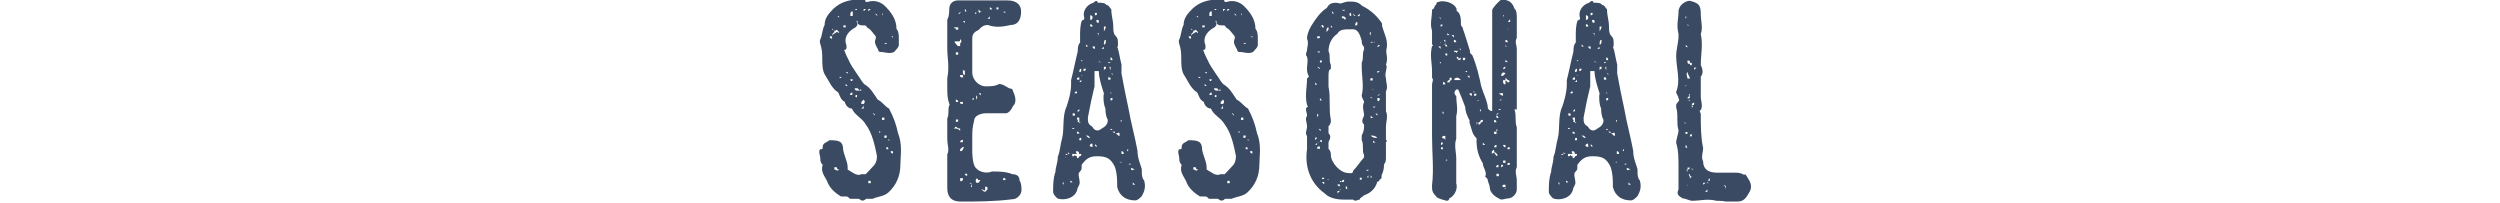 <svg enable-background="new 0 0 640 52" viewBox="0 0 640 52" xmlns="http://www.w3.org/2000/svg"><g enable-background="new" fill="#3a4a62"><path d="m217.7 16.3c.6 1.1 1.2 1.8 1.8 2.8.5.6 1.1 1.8 1.7 2.4 1.8 1.1 2.3 2.3 3.5 4 1.2.6 1.8 1.7 2.9 2.3 1.2 2.3 1.8 4 2.3 6.3 1.2 3 .6 5.8.6 8.1 0 3-1.2 5.3-3 7-1.1 1.1-2.9 1.1-4.1 1.7-.5 0-1.1 0-1.7 0-.6.6-1.1.6-1.8 0 0 0-.5 0-1.1 0s-1.2 0-1.2 0c-.6-.6-.6-.6-1.2-.6s-.6 0-1.1 0c-1.8-1.1-3-2.3-3.6-4-.5-1.1-1.7-2.3-1.1-4.1-.6-.6-.6-1.1-.6-1.7s-.6-1.8 0-2.3c.6 0 .6 0 .6-.5 0-1.2 1.1-1.2 1.7-1.8 1.1 0 2.3 0 3 .6.5.6.5 1.2.5 1.2 0 1.7 1.2 3.5 1.2 5.1v.6c1.1.6 2.3 1.8 3.5 1.2h1.1c.6-.6 1.2-1.2 1.7-1.8.6-.6 1.2-1.2 1.2-2.9-.6-2.9-1.2-5.8-2.9-8.1-1.1-1.8-2.8-2.3-3.5-4-1.1 0-1.8-1.2-1.8-1.7-1.1-.6-1.1-1.2-1.7-2.4-1.8-1.2-2.3-2.9-3.5-4.7-.6-1.1-.6-2.8-.6-4 0-1.1 0-2.3-.6-4.1v-.6c.6-1.1.6-2.9 1.2-3.9 0-1.8 1.1-3 2.3-4.2 1.8-1.7 4.1-2.3 6.3-2.3h1.8c0 .6 0 .6.6.6 1.7-.6 3.5 0 4.6 1.2 1.7 1.7 2.8 3.5 2.8 5.7.6.6.6 1.8.6 2.4v1.7c0 .6-.6 1.1-1.2 1.8-1.2.6-2.3 0-3.5 0-.6 0-.6-.6-.6-.6-.6-1.1-1.1-1.8-.6-2.8 0 0 0 0 0-.6-.6-.6-1.2-1.8-2.3-2.3 0-.5-.6-.5-.6-.5-1.1 0-1.8 0-1.8-1.2 0 0-.5 0 0 .6 0 .6 0 .6-.5 1.1-2.3 1.2-3 3-2.3 4.6v.6c0 .6-.6.6-.6.6.4 1.1 1 2.3 1.6 3.5zm-4.7-7c0-.6.6-.6 1.2-1.1.6 0 .6.6.6 0l-.6-.6c-.6.6-.6 0-.6 0-.6 0-.6-.6-.6 0h.6v.6c-.6.5-.6.5-.6 1.1-.6 0-.6 0-.6 0 0 .6.6.6.6.6 0-.6 0-.6 0-.6zm-.6 2.3h.6zm.6 31.8c-.6 0-.6 0-.6 0zm0-32.4c0-.6 0-.6 0-.6s0 0 0 .6zm0 27.2v.6zm.6-19.1h.6c-.6 0-.6 0-.6 0zm0 23.7v.6c.6 0 .6.6 1.2 0 0-.6 0 0 0 0-.6 0-.6-.6-.6-.6-.6 0-.6 0-.6 0zm1.2-38.1v-.6s0 0-.6 0c.6 0 .6.6.6.6zm-.6 5.7v.6c0-.6 0-.6 0-.6zm0 3.5v-.6zm0 27.2c0-.6 0-.6 0-.6s0 0 0 .6zm1.2-23.7s0 0-.6 0zm-.6 2.3c.6.6.6 0 .6 0s0 0-.6 0zm0 27.1h.6zm.6-42.7h.5c-.5 0-.5 0-.5 0v.6zm.5 17.9s0 0 0-.5v.5c-.5 0-.5 0-.5 0s0 0 .5 0zm0-16.7v.6zm0 1.7h.6s0 0 0-.5c0 0 0 0-.6 0zm0 10.4s0 0 0-.6zm0 2.9v-.6zm0 25.4c0-.5 0-.5 0-.5zm1.2-27.2h-.6s.6.6.6 0zm-.6 3s0 0 0-.6v.6.5c.6 0 .6 0 0-.5zm.6 26.5v.6zm.6-43.9h.6s0 .6 0 0c0 0 0 0 0-.6v-.6c-.6 0-.6.6-.6.6v.6.6zm0 16.2c0 .6.6.6.6 0zm.5 3.4c-.6 0-.6.6-.6.6s0 0 .6 0zm1.7-21.9h-.5.5s0 0 0 .5c-.5 0-.5 0-.5 0s0 0-.6 0c.6.6.6 0 .6 0s0 0 .5 0c0-.5 0-.5 0-.5zm-1 1.7h.6zm1 19.7c0-.6-.5-.6-.5-.6h-.6c0 .6.6.6.6.6h.5.6c0-.7-.6 0-.6 0zm-.5 1.1c-.6 0-.6.6 0 .6 0-.6 0-.6 0-.6zm1.7 3.5c0-.6 0-.6 0-.6h.6s0 0-.6 0v-.6s.6-.5 0-1.1c0 0 0 0 0-.6h.6c-.6 0-.6 0-.6 0v.6l-.6.6s0 0 0-.6v.6.5h.6c0 .6 0 .6-.6 1.2h.6s0 0 .6 0c-.6 0-.6 0-.6 0zm-.6 19.7s.6 0 0 0h.6zm.6-45.2v.6l.6-.6zm.6 1.8c-.6-.6-.6-.6-.6-.6s0 0 .6.6zm.6-1.2s0 0 .6-.6c0 0 0 0-.6 0v.6s0 0-.6 0c0 0 .6.6 0 .6h.6-.6v-.6zm0 22.6h-.6zm-.6 23.1h.6c.6-.6 0 0 0 0zm1.2-2.3s0 0-.6 0v.6h.6zm0-19.7v.6c0-.6 0-.6 0-.6zm.5 2.4s0 0 .6.6c0-.6-.6-.6-.6-.6l.6-.6c0 .6-.6.6-.6.6zm.6-23.7v.6s0-.1 0-.6zm0-1.8v.6s0 0 0-.6l.6.6c0-.6-.6-.6-.6-.6zm0 28.3v.6zm.6-2.8h.6zm.5 2.3h-.6zm0 2.8c.6-.5 0-.5 0-.5zm.7-4v.6c-.6 0 0 0 0 0h.6v-.6c-.1 0-.1 0-.6 0zm0-26c0-.6.6-.6 0-.6zm0 4.1v-.7zm.5-4.1v.6s0 0 0-.6zm0 3.4v.6s0 .1 0-.6zm.7 3.5h-.6c-.1 0 .6.6.6 0zm0 23.7h-.6v.6c.6 0 .6 0 .6-.6zm0-25.4v.6c0-.6 0-.6 0-.6zm.4 28.9c0-.5 0-.5-.5-.5v.5zm0-29.5s0 0 0-.6zm0 27.2h.6c-.6 0-.6-.6-.6 0zm0 8.7s0 0 0-.6zm.6-35.3s.6 0 .6.6v-.6zm0 29.4s0 .6.6.6v-.6s0 0-.6 0z"/><path d="m257.9.1c2.4 0 3.5 1.2 3.5 2.8 0 2.5-1.1 3.5-2.7 3.5-2.5.6-4.1.6-5.8 0-1.2 0-1.8.6-2.3 1.2-1.2.6-1.7 1.1-1.7 2.3v8.7c0 1.8 1.7 3.5 3.4 3.5 1.2 0 2.4 0 3.5-.6 1.2 0 2.3 1.2 3 1.2.5 0 .5.6.5.6.6 1.2 1.1 2.9 0 3.9-.5 1.2-1.3 1.8-1.8 1.8-1.8 0-3.5 0-5.2 0-1.1 0-2.9.6-2.9 1.8-.5 1.8-.5 2.8-.5 4.5v3.5s0 2.3.5 3.5c.6 1.6 2.9 2.3 4.6 1.6 1.7 0 3.5 0 5.2.7 1.1 0 1.8.5 1.8 1.6.5.7.5 1.8.5 2.5 0 1.1-1.1 2.3-2.3 2.3-4.6.6-9.3.6-13.3.6-2.3 0-3.4-1.2-3.4-3.5s0-4.5 0-6.8c0-.6 0-1.2 0-1.8.6-1.1 0-2.3 0-4.1 0-1.7 0-3.5 0-5.1.6-1.2 0-2.4.6-3.5-.6-1.6-.6-2.7-.6-4.5 0-.6 0-1.2 0-1.7v-.6c.6-2.9 0-5.3 0-7.5 0-2.3 0-4.6 0-7.5.5-.8.5-2 .5-2.6 0-1.7 1.2-2.3 2.3-2.3h6.3c2.3 0 4.6 0 6.3 0zm-12.6 6.9s-.6 0-.6.6h.6c0 .1 0 .1 0-.6-.6 0-.6 0-1.1 0 .5.7.5 0 1.1 0zm-1.1 3.6c0-.6 0-.6 0-.6s0-.1 0 .6zm.5 12c-.5 0 0 0 0 0-.5.6-.5.6-.5.6s0 0 .5-.6zm0 9.8s0 0-.5.5h.5s.6 0 1.1.6v-.6c-.5 0-.5 0-1.1-.5zm1.1-21.3s.7-.5 0-1.1c0 .6 0 .6-.6.6 0 0 0 0-.6 0-.5 0 0 .5 0 .5s0 0 0 .7v-.7c.6.7.6.7.6.7h.6zm-.5-6.3c-.6 0-.6 0-.6.6 0-.6 0-.6 0-.6zm0 8.6c-.6 0-.6 0-.6 0s0 0 0 .6h.6c0-.6 0-.6 0-.6s0 0-.6 0c0-.6 0-.6 0-.6s0 0 0 .6zm0 2.3h.6s0-.6-.6-.6c0 0 0 0 0-.6v.6c.6 0 .6.6.6.6-.6 0-.6 0-.6 0s0 0-.6 0zm-.6 1.7h.6s0 0-.6 0zm.6 3.5h-.6zm-.6 5.2h.6s0-.6-.6-.6zm0 1h.6zm0 1.2h.6c-.6 0-.6 0-.6 0zm0 2.3v.6c.6 0 .6 0 .6-.6-.6 0-.6 0-.6 0zm0 8.1v.6s0 0 0 .6c0-.6 0-.6 0-.6s0-.1 0-.6zm.6-35.1c.6 0 .6-.6.6-.6s-.1 0-.6.6zm0 20.8v.6zm0 13.1v.6zm.5-33.3v.6c0-.6 0-.6 0-.6zm0 2.3v.5s0 0 0-.5zm.7 13.9c0-.6.5-.6.5-.6-.5 0-.5 0-.5-.6 0 0 0 0-.7 0 0 .6 0 .6.7.6h.5s-.5 0-.5.6zm-.7 1.7v-.6zm0 4c0 .5 0 .5.7.5v-.5zm0 1s0 .6 0 0v.6zm.7 9.3v-.6c-.7 0-.7.6-.7.6zm0 1.8s.5-.6 0-.6c-.7.6-.7.6-.7.6v.5c.7 0 .7-.5.7-.5zm0 7.9h-.7.7c0-.5 0-.5 0-.5h-.7v.5s0 .7.7 0zm0-40.7s0 0 .5.5v-.5zm.5 1.1c-.5 0-.5 0-.5 0zm-.5.5v.6s0 .1 0-.6zm0 11.6s0 .6.5.6v-.6c0-.6 0-.6-.5-.6zm0 13.1v-.5zm.5-29.8v.5c0 .6 0 .6.6.6-.6 0 0-.6-.6-.6zm0 19v.6zm.6 23.6h-.6c0 .5.6.5.6.5 0-.5 0-.5 0-.5zm0-16.2h.6c0-.6 0 0 0 0-.6 0-.6 0-.6 0 0-.6 0-.6 0-.6s0 0 0 .6zm.6.6h-.6zm0-3.4v.6zm0 1.1v.6c0-.6 0-.6 0-.6zm0 20.2.6.5s-.6.6 0 .6c0 0 0 0 0-.6 0 0 0-.5-.6-.5zm1.7-22.4v1.1c-.6 0-.6 0-.6 0 0-.6 0-.6-.5 0h.5.6s.6-.6 0-1.1c-.6 0-.6 0-.6-.5 0 .5 0 .5.6.5zm-1.1 2.2h.5zm0 19c0-.6 0-.6 0-.6s0 0 0-.5v.5.6.5zm1.1-42v.6c0-.6 0-.6 0-.6s0 0 0-.6c-.6.6 0 .6 0 .6zm0 2.3h.6c-.6 0-.6 0-.6 0zm1.1 40.2h-.6c0-.5-.6-.5-.6 0 0 .7 0 .7.6.7.1 0 .1 0 .6-.7zm.6-43.1c-.6 0-.6 0-1.1-.6 0 .6 0 1.2.6.6zm-1.1 20.9.6.5v-.5zm1.7 25.2s0 0 .6-.6v.6s0 0 0-.6c0-.7 0-.7-.6-.7v.7s0 .6-.6 0h-.6v-.7.7c.6 0 .6.6 1.2.6-.6.5-.6.5-.6.5s0 0 .6-.5zm0-1.8h.6zm.6-43.7v.6zm0-1.2s0 0 0-.5zm.6 1.8-.6.6h.6zm-.6 21.9v.5zm.6-24.2v.5h.6c-.1 0-.1-.5-.6-.5zm1.7.5h.5s0 0 0-.5c0 0 0 0-.5 0zm0 22.5v.6c0-.6 0-.6 0-.6zm0 21.2s0 0 0-.5zm0 .7h.5s0 0-.5 0zm2.3-.7c0-.5 0-.5-.6-.5v.5h-.6.6zm-.6-43.1s.6.6.6 0c0 0 0 0-.6 0zm.6 44.8h.5-.5s0 0 0-.6z"/><path d="m286 11.9c.6 1.7.6 2.8 1.1 4.6v2.3c.6 3.3 1.2 6.3 1.8 9 .6 3.5 1.7 7.5 2.3 10.8 0 1.8.6 3 1.1 4.7v.6c0 .5 0 1.7.6 2.3.5 1.8 0 2.9-.6 4-.6.6-1.1 1.1-1.7 1.1-2.3 0-4-1.1-4.6-3.4 0-1.8 0-3.5-.6-5.2-1.1-2.3-2.3-2.7-4.6-2.7-1.7 0-2.7.5-3.9 2.2v.6c0 .6 0 .6-.5 1.2-.6.5 0 1.7 0 2.8 0 .6-.6 1.2-.6 1.7-.6 2.3-3.4 2.9-5.1 2.3-.6-.6-1.1-1.1-1.1-1.7 0-1.7 0-3.5.6-5.1 0-1.2.6-2.3.6-3.9.6-1.3.6-3 1.1-4.7.6-2.3 0-5.7 1.1-8 .6-1.7 1.2-3.9 1.2-5.7 0-.6 0-.6 0-1.2.6-2.3 1.1-5 1.7-7.3 0-.6 0-1.7.6-2.3 0-.6 0-1.1 0-1.7 0-1.1 0-2.9.5-4 .6 0 .6-.6.6-.6-.6-1.7.6-3.4 2.3-3.9.6-.6 1.1-.6 1.1 0 1.3 0 1.8 0 2.3.6.6 0 .6.5 1.2 1.1 0 1.7.5 2.8.5 4.5 0 .5 0 1.8.6 2.3.6.6.6 1.1.6 2.3v.4zm-14.3 36v.5s0 0 0-.5zm.6-.6v-.6s-.6 0 0 .6zm.5-7.4c0 .5 0 .5-.5.5h.5zm.6-1.2v.7c-.6 0-.6 0-.6 0 0 .6.6 0 .6 0h.6s-.6 0-.6-.7zm0 2.9s0 0-.6 0zm-.6 6.3h.6zm.6-13.2v.6c0-.6 0-.6 0-.6zm0 10.3h.6zm.6-11.3v.5c-.6 0 0 0 0 0s0 0 0-.5zm0-2.4v-.6zm0 15.4h.6c-.6-.6-.6-.6-.6 0zm.6-17.1h.6c0-.6 0-.6-.6-.6zm.5 3.4c-.6-.6-.6 0-.6 0s.1 0 .6 0zm-.5 1.2h.6zm2.2 5.2h-.5v.6c0-.6 0-1.3-.6-1.3s0 .7 0 .7h-.6s0 0-.6 0v.6c.6 0 .6 0 .6-.6 0 .6.6.6.6.6v.5c.6 0 .6-.5.6-.5.5-.1.5-.1.5-.6zm-1.7-15.5h.6c0-.5 0-.5 0-.5-.6 0-.6.5-.6.5zm.6-3.5h.6c0-.6 0-.6 0-.6-.6.1-.6.1-.6.6zm.6 8.1s0 0 0-.6l-.6.6zm0 2.2v-.6h-.6c0 .6 0 .6.6.6-.6 0-.6.6 0 .6 0 .6 0 0 .5 0-.5 0-.5 0-.5 0zm-.6 3v.5h.6c0-.5-.6-.5-.6-.5zm.6-15.5s0 .6.5 0c0 0 0 0 0-.6-.5 0-.5.6-.5.6zm.5 2.2s0 0-.5.6h.5zm0 14.9c-.5 0-.5 0-.5.6h.5c0-.6 0-.6 0-.6zm0-19.9v.5s0-.5.6-.5zm0 1.7v-.6zm0 1.7v.6h.6c-.6 0-.6 0-.6-.6zm0 4.6h.6zm0 3.9v.5zm0 9.7h.6c-.6 0-.6 0-.6 0zm.6-18.8c.6 0 .6-.6.6-.6s0 0-.6 0zm0 3.9h.6zm.6 12.6h-.6.6c.6.6.6.6 1.1.6-.5-.6-.5-.6-1.1-.6zm.6-22.8-.6-.5v.5zm4 12c-.6-1.8-1.3-4-1.3-5.7-.6 0-.6 0-.6 0h-.5v3.9c-.6 2.4-1.2 5.2-1.7 8 0 1.1 0 1.7 1.1 2.3.6 1.2 1.6 1.2 2.3.6 1.1-.6 1.7-1.2 1.7-2.3-.6-1.1-.6-2.3-.6-2.9-.5-1.1-.5-2.2-.5-3.3.1-.6.1-.6.1-.6zm-2.9 13.7c0-.6 0-1.2-.6-.6-.5.6.6.6.6.6zm-.6-32.5c.6 0 .6-.6.6-.6 0-.6-.6-.6-.6-.6zm0 1.1v.6h.6s0-.6-.6-.6zm0 1.1v-.5zm0 4.1c0-.6 0-.6 0-.6zm.6 2.2s0 0 0-.5v.5s0 0-.6 0zm.6-3.4c-.6 0-.6 0-.6 0s0 0 .6 0zm0 2.3v-.6c-.6 0-.6 0-.6 0s0 .6.6.6zm.5-9.2h-.5v.6c.5 0 .5 0 .5-.6zm-.5 33.7c0 .6.5.6.5.6v.5c0-.5 0-1.1-.5-1.1zm1-33.1v.6c-.6 0-.6 0-.6 0h.6c.7 0 .7 0 0 0 0-.6 0-.6 0-.6zm.7 1.7h-.7c0-.5 0-.5-.6-.5v.5c.6.6.6 0 .6 0s0 0 .7 0zm-.7 2.9h-.6c.6 0 .6.6.6 1.1 0-.5 0-1.1 0-1.1zm0 4h-.6zm0-1.1s0 0 0-.6zm0 2.2h.7s0 0-.7 0zm.7 2.3c-.7 0-.7-.5-.7 0h.7.6c-.6 0-.6 0-.6 0zm.6-3.4c0-.6 0-.6-.6 0h1.1s0 0-.5 0zm-.6 22.2h.6zm0 1.7s0 0 0-.5zm.6-28.4c.5-.7.5-1.2.5-1.2h-.5zm0 3.4c.5 0 .5-.6.5-1.2-.5 0-.5.6-.5 1.2zm0 3.3h.5zm0 2.4v1.1c0-.6.5-.6.5-.6s0 0 0-.5c-.5 0-.5 0-.5 0zm1.1 2.3h-.6zm.6-3.5c-.6 0-.6 0-.6 0s0 .6.6 0zm0 4.5c0-.6 0-.6-.6-.6v.6zm0 16v.6c-.6 0-.6 0-.6 0v.6-.6h.6zm0-19.3c-.6 0 0 .5 0 1.1v-.6-.5s0 0 0-.6zm0-2.4v-.6zm0 .7h.5s0-.7-.5-.7zm.5 4s0 0 0-.6h-.5c.5 0 .5.6.5.6zm-.5 2.7s0 0 0-.5zm0 1.3v.5h.5c-.5 0-.5-.5-.5-.5zm0 1.7v.6c.5 0 .5 0 .5-.6 0 0 0 0-.5 0 0 0 .5 0 0 0zm0 7.9v.6c0-.6 0 0 .5-.6zm0 4.6v-.6zm1.1-16.5c-.6 0-.6 0-.6 0h.6s0 .5 0 0zm0 6.7v.6-.6s0 0-.6 0zm-.6 5.9c.6.5.6.5.6 0-.6 0-.6 0-.6 0zm1.8.5c0-.5-.6 0-1.1 0v.6c-.6 0-.6 0 0 0v-.6c.6 0 .6.6 1.1.6v.6c0-.6 0-.6 0-.6 0-.6 0-.6 0-.6s.5 0 .5-.5c0 .5 0 .5-.5.5zm-1.2-6.9s0 0 0-.6zm0 2.3c0-.6 0-.6 0-.6s0 0 .6 0h-.6zm0 2.9v.5-.5.5zm.6-7.4c.6 0 .6 0 0 0 0-.6 0-.6 0-.6s0 0 0 .6 0 .6 0 .6 0-.1 0-.6zm.6 1.7s0-.6-.6-.6c.6-.1.6.6.6.6zm-.6 11.9s0 0 0-.6zm0 1.7h.6s0 0-.6 0zm.6-8.6h.5s0 0-.5 0zm.5 9.8c0-.6 0 0-.5 0zm0-10.9s-.5 0 0 .6c0-.6 0-.6 0-.6zm0 1.8v.5c0-.5 0-.5 0-.5zm0 6.9h.6s0-.7-.6-.7zm1.1 2.2h-.6zm0-7.4v.6c0-.6 0-.6 0-.6zm0 5.2v.6c0-.1 0-.1 0-.6zm1.2 0c-.6 0-.6 0-.6 0 0-.7 0-.7 0-.7v-.6c-.6.6 0 .6 0 .6s0 0 0 .7zm-.5 2.7h.6s-.1-.5-.6 0zm0 2.3h.6c-.1 0-.1 0-.6 0zm0 1.7c0-.6 0-.6 0-.6zm1.7-2.8c-.6 0-1.1-.6-1.1 0 .5.6.5 0 1.1 0v.6c0-.6 0-.6 0-.6zm-.6 4h.6l-.6-.6z"/><path d="m309.6 16.3c.6 1.1 1.2 1.8 1.8 2.8.5.6 1.1 1.8 1.7 2.4 1.8 1.1 2.3 2.3 3.5 4 1.2.6 1.8 1.7 2.9 2.3 1.2 2.3 1.8 4 2.3 6.3 1.2 3 .6 5.8.6 8.1 0 3-1.2 5.3-3 7-1.1 1.1-2.9 1.1-4.1 1.7-.5 0-1.1 0-1.7 0-.6.6-1.1.6-1.8 0 0 0-.5 0-1.1 0s-1.2 0-1.2 0c-.6-.6-.6-.6-1.2-.6s-.6 0-1.1 0c-1.8-1.1-3-2.3-3.6-4-.5-1.1-1.7-2.3-1.1-4.1-.6-.6-.6-1.1-.6-1.7s-.6-1.8 0-2.3c.6 0 .6 0 .6-.5 0-1.2 1.1-1.2 1.7-1.8 1.1 0 2.3 0 3 .6.5.6.5 1.2.5 1.2 0 1.7 1.2 3.5 1.2 5.1v.6c1.1.6 2.3 1.8 3.5 1.2h1.1c.6-.6 1.2-1.2 1.7-1.8.6-.6 1.2-1.2 1.2-2.9-.6-2.9-1.2-5.8-2.9-8.1-1.1-1.8-2.8-2.3-3.5-4-1.1 0-1.8-1.2-1.8-1.7-1.1-.6-1.1-1.2-1.7-2.4-1.8-1.2-2.3-2.9-3.5-4.7-.6-1.1-.6-2.8-.6-4 0-1.1 0-2.3-.6-4.1v-.6c.6-1.1.6-2.9 1.2-3.9 0-1.8 1.1-3 2.3-4.2 1.8-1.7 4.1-2.3 6.3-2.3h1.8c0 .6 0 .6.6.6 1.7-.6 3.5 0 4.6 1.2 1.7 1.7 2.8 3.5 2.8 5.7.6.6.6 1.8.6 2.4v1.7c0 .6-.6 1.1-1.2 1.8-1.2.6-2.3 0-3.5 0-.6 0-.6-.6-.6-.6-.6-1.1-1.1-1.8-.6-2.8 0 0 0 0 0-.6-.6-.6-1.2-1.8-2.3-2.3 0-.5-.6-.5-.6-.5-1.1 0-1.8 0-1.8-1.2 0 0-.5 0 0 .6 0 .6 0 .6-.5 1.1-2.3 1.2-3 3-2.3 4.6v.6c0 .6-.6.6-.6.6.4 1.1 1 2.3 1.6 3.5zm-4.7-7c0-.6.6-.6 1.2-1.1.6 0 .6.6.6 0l-.6-.6c-.6.6-.6 0-.6 0-.6 0-.6-.6-.6 0h.6v.6c-.6.5-.6.5-.6 1.1-.6 0-.6 0-.6 0 0 .6.6.6.6.6 0-.6 0-.6 0-.6zm-.5 2.3h.6zm.5 31.8c-.6 0-.6 0-.6 0zm0-32.4c0-.6 0-.6 0-.6s0 0 0 .6zm0 27.2v.6zm.6-19.1h.6c-.6 0-.6 0-.6 0zm0 23.7v.6c.6 0 .6.6 1.2 0 0-.6 0 0 0 0-.6 0-.6-.6-.6-.6-.6 0-.6 0-.6 0zm1.2-38.1v-.6s0 0-.6 0c.6 0 .6.6.6.6zm-.6 5.7v.6c0-.6 0-.6 0-.6zm0 3.5v-.6zm0 27.2c0-.6 0-.6 0-.6s0 0 0 .6zm1.2-23.7s0 0-.6 0zm-.6 2.3c.6.6.6 0 .6 0s0 0-.6 0zm0 27.1h.6zm.6-42.7h.5c-.5 0-.5 0-.5 0v.6zm.5 17.9s0 0 0-.5v.5c-.5 0-.5 0-.5 0s0 0 .5 0zm0-16.7v.6zm0 1.7h.6s0 0 0-.5c0 0 0 0-.6 0zm0 10.4s0 0 0-.6zm0 2.9v-.6zm0 25.4c0-.5 0-.5 0-.5zm1.2-27.2h-.6s.6.6.6 0zm-.6 3s0 0 0-.6v.6.5c.6 0 .6 0 0-.5zm.6 26.5v.6zm.6-43.9h.6s0 .6 0 0c0 0 0 0 0-.6v-.6c-.6 0-.6.6-.6.6v.6.6zm0 16.2c0 .6.6.6.6 0zm.6 3.4c-.6 0-.6.6-.6.6s0 0 .6 0zm1.7-21.9h-.5.5s0 0 0 .5c-.5 0-.5 0-.5 0s0 0-.6 0c.6.6.6 0 .6 0s0 0 .5 0c0-.5 0-.5 0-.5zm-1.1 1.7h.6zm1.1 19.7c0-.6-.5-.6-.5-.6h-.6c0 .6.6.6.6.6h.5.6c0-.7-.6 0-.6 0zm-.5 1.1c-.6 0-.6.6 0 .6 0-.6 0-.6 0-.6zm1.7 3.5c0-.6 0-.6 0-.6h.6s0 0-.6 0v-.6s.6-.5 0-1.1c0 0 0 0 0-.6h.6c-.6 0-.6 0-.6 0v.6l-.6.6s0 0 0-.6v.6.5h.6c0 .6 0 .6-.6 1.2h.6s0 0 .6 0c-.6 0-.6 0-.6 0zm-.6 19.7s.6 0 0 0h.6zm.6-45.2v.6l.6-.6zm.5 1.8c-.6-.6-.6-.6-.6-.6s.1 0 .6.6zm.6-1.2s0 0 .6-.6c0 0 0 0-.6 0v.6s0 0-.6 0c0 0 .6.6 0 .6h.6-.6v-.6zm0 22.6h-.6zm-.6 23.1h.6c.6-.6 0 0 0 0zm1.2-2.3s0 0-.6 0v.6h.6zm0-19.7v.6c0-.6 0-.6 0-.6zm.5 2.4s0 0 .6.6c0-.6-.6-.6-.6-.6l.6-.6c0 .6-.6.6-.6.6zm.6-23.7v.6s0-.1 0-.6zm0-1.8v.6s0 0 0-.6l.6.6c0-.6-.6-.6-.6-.6zm0 28.3v.6zm.6-2.8h.6zm.6 2.3h-.6zm0 2.8c.6-.5 0-.5 0-.5zm.6-4v.6c-.6 0 0 0 0 0h.6v-.6s0 0-.6 0zm0-26c0-.6.6-.6 0-.6zm0 4.1v-.7zm.6-4.1v.6s0 0 0-.6zm0 3.4v.6s0 .1 0-.6zm.6 3.5h-.6s.6.6.6 0zm0 23.7h-.6v.6c.6 0 .6 0 .6-.6zm0-25.4v.6c0-.6 0-.6 0-.6zm.5 28.9c0-.5 0-.5-.5-.5v.5zm0-29.5s0 0 0-.6zm0 27.2h.6c-.6 0-.6-.6-.6 0zm0 8.7s0 0 0-.6zm.6-35.3s.6 0 .6.6v-.6zm0 29.4s0 .6.6.6v-.6s0 0-.6 0z"/><path d="m354.8 16.6c.6.5-.5 2.2 0 3.4 0 1.1.6 2.3 0 3.4v5.1c.6 1.1 0 2.8 0 3.9v3.5s.6 0 0 .5v3.9c0 .7 0 1.2-.5 1.8 0 .5 0 1.6-.6 2.7 0 .6 0 1.1-.5 1.1 0 0 0 .6-.6.6-.5 1.8-1.7 2.9-3.4 3.5-.6.6-1.1.6-1.1 1.1-.6 0-1.1.6-1.7 0-.5 0-1.8 0-2.3 0-2.2 0-3.9-.5-5-1.6-4-2.9-5.1-7.3-4.5-11.3 0-1.1 0-2.2 0-3.4-.6-.6 0-1.7 0-2.3 0-1.1-.6-2.2 0-2.8 0-1.1-.6-1.6 0-2.3.5 0 0-.5 0-.5-.6-2.4 0-4.6 0-6.8l.5-.5c-1.1-1.8 0-3.5-.5-5.1-.6-.6 0-1.2 0-1.7 0-.7.5-1.8 0-2.9 0-1.1.5-2.3 1.1-3.3 1.1-1.8 2.3-3.5 4-4.6.5-1.1 1.6-1.6 3.4-1.1.5 0 1.1-.5 2.3-.5 1.1 0 2.3 0 3.3 1.1 2.3 1.1 4 2.8 5.1 4.5v.6c.6 2.2 1.7 3.9 1.1 6.2-.1 1 .5 2.1-.1 3.8zm-18.6 5.7v.6s0-.1 0-.6zm0 3.4h.6v.5c0-.5 0-.5 0-.5s-.1 0-.6 0zm.5 9.6v.6c.5-.6.5-.6.5-.6s-.5 0-.5-.6h.5s0 .6 0 0c-.5.6-.5.6-.5.6s-.6 0-.6-.6c.1.6.6.6.6.6zm0-14.2v.6h.5c-.5-.6-.5-.6-.5-.6s-.5 0 0 0zm0-10.7h.5zm0 6.7h.5l.7.6c0-.6-.7-.6-.7-.6s0 0-.5 0zm0 6.3c.5 0 .5 0 0 0v.6s0 0 0-.6zm.5 5.7h.7c0-.6 0-.6 0-.6s0 0 0 .6c-.7 0-1.2 0-1.2.5v-.5h.5v1.1c0-.6.7-.6 0-1.1zm-.5 2.8v-.6zm0 1.1v.5c0-.5 0-.5 0-.5zm.5 4.1c0-.6 0-.6-.5 0 0-.6 0-.6 0-.6s0 0 0 .6c.5 0 .5 0 .5-.6h.7c-.7-.1-.7-.1-.7.6zm0-27.8v.5c.7 0 .7 0 .7-.5zm.7 1.6h-.7zm0 2.3c-.7 0-.7 0-.7 0 .7.6.7 0 .7 0zm-.7 13.6h.7zm.7 10.7c-.7 0-.7 0-.7.6h.7c0-.6 0-.6 0-.6zm-.7 5.1v.6zm.7-9.6c-.7 0 0 0 0 .5 0 0 .5 0 0-.5zm1.1-26c-.6-1.1-.6-.5-1.1 0l.5-.5v.5zm-.6 1.1h-.5zm-.5 7.9c.5 0 .5 0 .5-.5-.5 0-.5 0-.5 0zm0 2.8v-.6zm.5 1.2c0-.5 0-.5 0 0-.5 0-.5 0-.5 0s0 0 .5 0zm-.5 5.1v.6h.5zm.5 2.2h-.5zm-.5 4v-.5zm.5 5.1c0-.5 0-.5 0-.5h-.5c0 .5.5.5.5.5zm0 2.3s0 0-.5 0zm-.5 6.2s0 0 0-.5zm.5-15.3c-.5 0 0 0 0 0s0 .6 0 0zm0-20.9v.6s0 0 0-.6zm0 6.2c0-.6 0-.6 0-.6s0 .1 0 .6zm0 .6h.6zm0 7.3v.6s0 0 0-.6zm.6 22.7h-.6c0 .5.6.5.6 0zm-.6 1.1.6.6v-.6zm1.7-39.6c-.5 0-.5.6-.5.6v.6c.5-.6.5-.6.5-.6v-.6h-.5zm0 39c0-.5 0 0-.5 0zm-.5 1.7h.5zm1.1-40.7c.5 0 .5 0 0-.5h-.6.6zm5.7 36.7c1.1-1.1 1.7-2.2 2.8-3.4 0-.6 0-.6 0-.6-.6-1.1 0-2.7-.6-3.8 0-.6 0-1.2 0-1.2.6-1.2.6-1.7.6-2.8-.6-.6-.6-1.1 0-2.3 0-1.1-.6-2.3 0-3.4 0-.5-.6-1.1-.6-1.8.6-2.2 0-4.9 0-7.3 0-.5 0-1.1 0-1.1.6-1.1 0-2.2.6-3.3v-.7c-.6-.5-.6-1.1-.6-1.6-.5-1.8-1.1-2.9-2.2-2.9-.5 0-.5 0-.5 0-1.8 0-2.9 0-3.5 1.1-1.6 1.1-2.3 2.8-2.3 4.5.6 1.2 0 2.3.6 3.5v1.1c-.6 0-.6 1.1-.6 1.8v2.7c.6 2.8 0 5.7.6 8.5 0 .5 0 1.1-.6 1.6v1.8c.6.6.6 1.1 0 2.3v1.7c.6.6.6 1.1.6 1.6 0 1.8 2.3 4.6 4.5 4.6.7.1 1.2.1 1.2-.6zm-5.7-39.1v.7c0 .1 0 .1 0-.7zm.5-1.1s0 .7 0 0c.6 0 0 0 0-.6 0 .1-.5.1 0 .6zm0 43.1h.6zm.7-41.2h.5zm1.1 42.3s0 0 0-.5c0 0 0 0-.6 0 0 .5.6.5.6.5zm-.6 1.2v.6c.6-.6.6-.6.6-.6 0-.5.5-.5 0-.5v.5zm1.1-44.7c0 .5 0 .5.6.5 0 0 0 .7.5 0 0 0 0 0-.5-.5h-.6.6c-.6 0-.6 0-.6 0h-.5zm.6 41.8h.5-.5s-.6 0-.6.6c0-.6 0-.6 0-.6s0 0 0 .6c0 0-.5-.6-.5 0h.5c.6 0 .6 0 .6-.6zm0-43c0-.5.5-.5 0-.5v.5c0-.5 0-.5-.6-.5.6.5.6 0 .6.5zm1.1 45.9c0-.5 0-.5 0-.5-.7 0 0-.7-.7-.7 0 .7 0 .7.7.7zm.7-45.4s0 0-.6-.6h.6c-.6.6-.6 1.2 0 1.2 0 .1 0 .1 0-.6h.5s0 .6.6.6c-.6-.6-.6-.6-.6-.6s0 0-.5 0zm0 2.3h-.6zm-.7 40.2v-.5zm1.7-39.5c.6 0 .6 0 .6-.6s-.6-.1-.6.6zm.6 40.1s0 0-.6 0zm-.6.6v.5zm1.2-43.7c-.6.6-.6.6-.6.6.6.1.6.1.6-.6zm0 40.9v.5zm.5 1.1h-.5v.5s0 0 .5 0c-.5 0-.5 0-.5 0s0 0 .5 0zm0-40.1c0-.7 0-.7 0-.7s0-.1 0 .7zm1.1 39s0 0-.5 0zm0-36.9h.6zm0 36.2h.6c0-.4 0-.4-.6 0zm.6 2.3c0-.5 0-.5 0-.5v-.6c-.6.6 0 .6 0 .6s0 0 0 .5zm0-34v.7zm.6 25.5h-.6.6.6c-.6 0-.6 0-.6 0zm0-28.2s0-.6 0-1.2c-.6.6 0 .6 0 1.2zm.5 1.6c0-.5-.6 0-.6 0h.6c.6 0 .6 0 .6-.5h.5v-.6-.5.5s0 0 0 .6c-.5 0-.5 0-.5 0 .1.5-.6.5-.6.5zm-.5 3.5h.6c0-.6 0-.6 0-.6h.6-.6v.6zm.5 6.2v-.6c-.6 0-.6 0-.6.6zm0 1.7c-.6 0-.6 0-.6 0zm-.5 2.8h.6c-.6 0-.6-.7-.6 0zm0 5.1h.6l-.6-.6zm1.2 5.1h.5c-.5-.6-1.1-.6-1.7-.6.5.6 1.2.6 1.2.6zm-1.2.6c0-.6 0-.6 0-.6zm0 9.6c.6 0 0-.6 0-.6zm1.2-37.4c-.6 0-.6.6-.6.6s-.1-.6.6-.6zm-.7 14.7v.6c0-.6 0-.6.6-.6.1 0 .1 0-.6 0zm.7 3.4v.6s0 0 0 .5c-.6 0-.6 0-.6 0v.7-.6c.6.6 0 0 .6 0 0-.5 0-.5 0-.5zm-.7 2.3h.6c-.6 0-.6 0-.6 0zm1.2 8.6c-.5 0-.5 0-.5-.6l-.6-.5v.5h.6s0 .6.5.6zm.6-25.6c-.6 0-.6.5-.6.5-.5 0-.5.7-.5.7s0-.7.5-.7c0 0 .6 0 .6-.5zm-.6 5.1c-.5 0-.5 0-.5 0zm-.5 1.6s.5 0 0 0h.5c0 .6 0 .6.6 0-.6 0-.6 0-1.1 0zm.5 7.5s0 0 .6.5h-.6c.6-.5.6-.5.6-1.1 0 0 0 0-.6 0v-.6c.6 0 .6-.5.6-.5v-.6.6l-.6.5v.6.6h-.5zm-.5 3.4s0 0 .5.5c0 0 0 0 0-.5-.5 0-.5 0-.5 0zm0 1.7c0-.6 0-.6 0-.6zm0 2.2h.5zm.5 5.1h-.5zm.6-27.2c-.6 0-.6 0-.6 0s0 0 .6 0zm-.6 23.3h.6c-.6 0-.6 0-.6 0zm.6-5.1c0-.6 0-.6 0-.6z"/><path d="m366.6 34.8c0-1.1 0-2.9 0-4.6 0-1.1 0-2.3 0-4s0-2.8 0-4.6c0-.6.5-1.1 0-1.7 0-.6 0-1.1 0-1.8 0-1.7-.6-4 0-6.3.5 0 0-.5 0-.5 0-1.2 0-2.4 0-3.5-.6-1.6 0-3.4 0-5.1 0 0 0-.5.5-.5 0 0 0-.6.6-1.1 0 0 0-.6.5-.6 1.1-.5 4 0 4.7 1.8v.5c1.1.6 1.1 2.2 1.1 3.5 0 .5.5.5.5 1.1.6 1.6 1.1 3.4 1.8 5.6 0 .6 0 .6.6 1.1 1.2 2.9 1.7 5.2 2.3 8 .5 1.8 1.7 4 1.7 5.7.6.6.6.6 1.1.6v-.6c0-2.3 0-4.5 0-6.3 0-2.3 0-3.9 0-5.7s0-4 0-6.3 0-4.7 0-6.9c0-.5 1.7-2.3 2.3-2.7 1.7 0 2.8.5 3.4 2.3.6.5.6 1.6.6 2.3v3.4 1.8c-.6 1.1 0 1.8 0 2.9v3.9 4.6 1.8 2.8 2.3c-.6 0-.6 0-.6 0 .6 1.8 0 2.9.6 4.6v.4 3.5 5.7.6c-.6 1.1 0 2.3 0 3.4v2.3c0 1.1-1.1 2.3-2.3 2.3-.6 0-1.7.6-2.3 0-1.1-.5-2.3-1.6-2.3-2.7 0-.6-.6-1.8-.6-2.3-.6-.6-.6-.6-.6-.6.6-1.1-.6-2.3-.6-3.4-1.1-1.8-1.6-3.5-1.6-5.8 0 0 0 0 0-.6-1.2-1.1-1.2-2.3-1.8-4v-.6c-.6-1.1-1.1-2.3-1.1-3.4-.6-1.7-1.1-2.8-1.8-4.5-.5 0-.5 0-.5 0-.6.6-.6 1.1 0 1.7 0 1.7.5 3.4 0 5.1v2.3 3.5c-.6 1.7 0 3.5 0 5.1s0 3.5 0 5.2v1.1c.5 1.6-.6 3.4-1.8 3.9 0 .6-.6.6-.6.6s-2.7-.6-2.7-1.1c-.6-.6-1.1-1.1-1.1-2.3v-.6c.5-4.1 0-8.1 0-12.6zm1.6-30.3s.6 0 .6.5c.1-.5.1-.5-.6-.5zm0 1.1h.6zm.7 5.2s0 0-.6 0c.6 0 .6 0 .6.6 0 0 0 0 0-.6zm-.7 1.1s0 0 .6.6v-.6c.1 0 .1 0-.6 0zm.7 4.6s0 0 0-.6c0 0 0 0-.6 0 .6 0 .6.6.6.6zm-.7 1.2v.5zm.7 18.8v.6c.5 0 .5-.6.5-.6zm.4-30.2c-.5 0-.5 0-.5 0v.5s.5 0 .5-.5zm-.4 2.7v.6s0 .1 0-.6zm0 11.5c0-.6 0-.6 0-.6s0 0 0 .6zm0 6.3s0 0 0-.6zm0 11.4h.5c0-.5 0-.5-.5-.5zm1.1-3.4c-.6 0-.6 0-.6 0-.5.6 0 .6 0 .6.6 0 .6.6.6.6-.6 0-.6 0-.6 0h.6c0-.6 0-1.2 0-1.2zm0-30.9h-.6zm0 9.1c0-.5 0-.5 0-.5s0 0-.6 0h.6zm-.7 2.9h.6zm.7 5.7c0-.6-.6-.6-.6-.6v.6.6c0-.6 0-.6 0-.6h.6s0 0 .5 0v.6c0-.6 0-.6 0-.6-.5 0-.5 0-.5 0zm-.7 6.9v.6c.7 0 0-.6 0-.6zm.7-17.7c0 .6-.6.6 0 .6 0 .5 0 .5.5.5v.6-.6s0-.5-.5-.5v-.6-.6c-.7 0 0 .6 0 .6zm.5 2.9s0 0-.5 0c0 .5 0 .5.5.5 0 0 0 0 0-.5zm0 4.5c-.5 0-.5 0-.5 0zm-.5 6.9s0 0 0-.6zm0 5.7s0 0 .5.6c-.5-.6-.5-.6-.5-.6zm0 1.7v.5zm.5 8.6c0-.6-.5 0-.5 0 0-.6 0-.6 0-.6 0 .6 0 .6.5.6zm0-13.8c0-.6 0-.6 0-.6s0 .1 0 .6zm.6-23.4c-.6 0-.6 0-.6 0 0-.5 0 0 0 0s0 0 .6 0v.6c0-.6 0-.6 0-.6zm-.6 4.6v.5h.6s0 0-.6-.5zm0 6.9v.6c0-.6 0-.6 0-.6zm0 2.3v-.7zm.6 2.8s-.6 0-.6.6h.6s0-.6.5-.6c0 0 0 0 0-.6h-.5zm-.6 4.6v.6c0-.6 0-.6 0-.6zm.6 13.7s0 0-.6 0zm0-31.4h.5c-.5 0-.5 0-.5 0zm0 10.8h.5zm0 5.2s0 0 0-.6zm.5-14.9h.6c-.6 0-.6 0-.6 0zm0 .5s0 0 .6.6v-.6zm.6 1.8h.6c0-.6-.6-.6-.6-.6h-.6.6v.6c-.6 0-.6 0-.6 0s0 0 .6 0zm-.6 4v.6zm.6 4.6h-.6zm0-6.4c0 .6.6 0 .6.6 0 0 0 0 .5-.6-.4 0-.4 0-1.1 0zm.7 5.2s0 0-.6 0zm1.1 2.3c-.6-.6-.6-.6-1.1-.6 0 0-.6 0-.6.6h.6.5.6c0-.6 0-.6 0-.6s0 0 0 .6zm-.6-9.1s0 0-.5.5c.5-.5.5-.5.5-.5zm.6 3.4s-.6 0-.6.6v-.6s-.5-.6-.5 0l.5.6.6.6c-.6 0-.6 0-1.1 0h1.1l-.6-.6c.6 0 .6-.6.6-.6zm-.6-2.3s.6 0 .6.5c0-.5 0-.5 0-.5-.6 0-.6 0-.6 0zm1.1 2.3h.6c-.6 0-.6 0-.6 0v.6c.6 0 .6 0 .6-.6 0 0 0 0-.6 0 0 0 .6 0 0 0zm.6 3.4s.5.6.5 0c0 0 0 0-.5 0 0-.5-.6-.5-.6-.5h.6zm.5 1.2c.6.6.6.6.6.6 0-.6 0-.6 0-.6zm1.2 5.1c0-.6 0-.6 0-.6h-.6c0 .6.6.6.6.6zm-.6 1.1h.6zm1.2-2.2c-.6 0 0 0 0 .6s0 .6 0 .6c.6 0 .6-.6.6-.6h-.6c0-.6 0-.6 0-.6zm.6 2.8v-.6c.5 0 .5.6.5 0 0 0 0 0-.5 0zm.5 5.7c.6 0 .6-.6.6-.6.5 0 .5 0 .5-.6h-.5s0 .6-.6.6v.6s0 0-.5 0c0 0 .5-.6 0-.6v.6zm0-4h.6s-.6.6 0 .6v-.6c-.6 0-.6 0-.6 0zm0 1.8v.6c0-.6 0-.6 0-.6h.6s0 0-.6 0zm1.1 7.4h.6s0 0-.6-.6zm.7-4.6c0-.6 0-.6 0-.6zm1.1 5.2v.5c0-.5 0-.5 0-.5zm1.1 1.1c0 .5.6 1.1.6 1.1.6 0 0-.6 0-.6s.6 0 0 0c0 0 0 0-.6-.5 0-.6 0-.6-.6 0v.5s0 0-.6 0h.6s.6 0 .6-.5zm-1.1 2.9h.6c-.6 0-.6 0-.6 0zm.6-5.2v.6zm.5-2.8v.6h.6c0-.6 0-.6 0-.6s.6-.6 0-.6v.6c-.6 0-.6 0-.6 0h-.5zm0-2.4h.6s0-.6-.6-.6zm.6 5.8c-.6 0-.6.6-.6.6s0 0 .6 0zm-.6 4s0 0 0 .6c0-.6 0-.6 0-.6zm0 1.1v-.5zm1.1-12c0-.6-.6-.6-.6-.6 0-.6.6 0 .6-.6-.6 0-.6.6-.6.6.1.6.1.6.6.6zm-.5 5.7h.6zm.5 6.9v-.6c-.6 0-.6.6-.6.6s.1 0 .6 0zm-.5 1.7v.6h.6c0-.6 0-.6 0-.6zm1.7-20s0-1.1-.5-.6h-.6c.6.6 1.1.6 1.1.6s0 0 0 .6zm-.5.6s0 .6-.6.6h.6zm0 2.8s0 .6.5.6h.6-.6c-.5 0-.5-.6-.5-.6s0 0-.6 0c-.1 0-.1.6.6 0zm-.7 20.1s.7 0 0 0c0-.6 0-.6 0-.6zm.7-43.5h.5c0-.6.6-.6 0-.6v.6s0 0-.5 0zm0 1.8c0-.6 0-.6 0-1.3zm0 .5h.5s0 0 0-.5v.5c-.5 0-.5 0-.5 0zm0 .6h.5c-.5 0-.5 0-.5 0s0 .5 0 0zm0 7.4v.6c0-.6 0-.6 0-.6zm.5 1.1s0 0-.5 0zm-.5 3.5h.5s0 0 .6-.6c-.6-.6-1.1 0-1.1.6zm0 14.3s0 0 0-.6zm0 8.5v.6c.5 0 .5-.6.5-.6s0 0-.5 0zm.5 5.1c-.5.6 0 .6.6.6 0 .5-.6.5 0 .5 0-.5 0-.5 0-.5 0-.6 0-.6 0-.6-.6 0-.6 0-.6 0zm0-38.8s0 0 0-.6zm0 2.9v.5.6h.6s0 0 .6 0h-.6s0 0-.6 0v-.6zm.6 6.8c-.6 0-.6 0-.6 0 0-.5 0-.5 0-.5.6 0 .6-.6.6-.6-.6 0-.6.6-.6.6s0 0 0 .5zm0 3.4c0-.6 0-.6 0-1.1l.6.6c.6 0 .6-.6 0-.6 0 0 0 0-.6-.6 0 0 .6 0 0 0v.6c-.6 0-.6 0-.6 0v.6s0 .5.6.5c0 0 0 0-.6.6 0-.6.6-.6.6-.6zm0 16.1s0 0 0-.6h-.6s0 .6.6.6zm0 4s0 0 0-.6c-.6 0-.6 0-.6 0v.6zm0 2.3s0 0 0-.6v.6c-.6 0-.6 0-.6 0zm0-33.8v.6h.6c0-.6-.6-.6-.6-.6h.6zm0 1.7h.6c0-.5 0-.5 0-.5s.6 0 0 0v.5s-.6 0-.6-.5zm0 4h.6c-.6-.6-.6-.6-.6-.6zm0 14.9h.6zm.6 16s0 0-.6 0zm.5-41.8-.5.6h.6v-.6zm-.5 2.4v.5c0-.5 0-.5.6-.5zm.5 6.3c-.6 0-.6 0-.6 0s.1 0 .6 0zm-.5 1.1c0-.6 0-.6 0-.6zm0 .6h.6zm.5 8s0 0-.6 0zm-.5 6.8c0-.6 0-.6 0-.6zm0 5.2h.6zm.5 2.3c-.6 0-.6 0-.6.5h.6c0-.5 0-.5 0-.5zm0 4c-.6 0-.6 0-.6.5h.6c0-.5 0-.5 0-.5z"/><path d="m412.9 11.9c.6 1.7.6 2.8 1.1 4.6v2.3c.6 3.3 1.2 6.3 1.8 9 .6 3.5 1.7 7.5 2.3 10.8 0 1.8.6 3 1.1 4.7v.6c0 .5 0 1.7.6 2.3.5 1.8 0 2.9-.6 4-.6.6-1.1 1.1-1.7 1.1-2.3 0-4-1.1-4.6-3.4 0-1.8 0-3.5-.6-5.2-1.1-2.3-2.3-2.7-4.6-2.7-1.7 0-2.7.5-3.9 2.2v.6c0 .6 0 .6-.5 1.2-.6.5 0 1.7 0 2.8 0 .6-.6 1.2-.6 1.7-.6 2.3-3.4 2.9-5.1 2.3-.6-.6-1.1-1.1-1.1-1.7 0-1.7 0-3.5.6-5.1 0-1.2.6-2.3.6-3.9.6-1.3.6-3 1.1-4.7.6-2.3 0-5.7 1.1-8 .6-1.7 1.2-3.9 1.2-5.7 0-.6 0-.6 0-1.2.6-2.3 1.1-5 1.7-7.3 0-.6 0-1.7.6-2.3 0-.6 0-1.1 0-1.7 0-1.1 0-2.9.5-4 .6 0 .6-.6.6-.6-.6-1.7.6-3.4 2.3-3.9.6-.6 1.1-.6 1.1 0 1.3 0 1.8 0 2.3.6.6 0 .6.5 1.2 1.1 0 1.7.5 2.8.5 4.5 0 .5 0 1.8.6 2.3.6.6.6 1.1.6 2.3v.4zm-14.3 36v.5s0 0 0-.5zm.6-.6v-.6s-.6 0 0 .6zm.5-7.4c0 .5 0 .5-.5.5h.5zm.6-1.2v.7c-.6 0-.6 0-.6 0 0 .6.6 0 .6 0h.6s-.6 0-.6-.7zm0 2.9s0 0-.6 0zm-.6 6.3h.6zm.6-13.2v.6c0-.6 0-.6 0-.6zm0 10.3h.6zm.6-11.3v.5c-.6 0 0 0 0 0s0 0 0-.5zm0-2.4v-.6zm0 15.4h.6c-.6-.6-.6-.6-.6 0zm.6-17.1h.6c0-.6 0-.6-.6-.6zm.5 3.4c-.6-.6-.6 0-.6 0s.1 0 .6 0zm-.5 1.2h.6zm2.2 5.2h-.5v.6c0-.6 0-1.3-.6-1.3s0 .7 0 .7h-.6s0 0-.6 0v.6c.6 0 .6 0 .6-.6 0 .6.6.6.6.6v.5c.6 0 .6-.5.6-.5.5-.1.5-.1.5-.6zm-1.7-15.5h.6c0-.5 0-.5 0-.5-.6 0-.6.5-.6.5zm.6-3.5h.6c0-.6 0-.6 0-.6-.6.1-.6.1-.6.6zm.6 8.1s0 0 0-.6l-.6.6zm0 2.2v-.6h-.6c0 .6 0 .6.6.6-.6 0-.6.6 0 .6 0 .6 0 0 .5 0-.5 0-.5 0-.5 0zm-.6 3v.5h.6c0-.5-.6-.5-.6-.5zm.6-15.5s0 .6.5 0c0 0 0 0 0-.6-.5 0-.5.6-.5.6zm.5 2.2s0 0-.5.6h.5zm0 14.9c-.5 0-.5 0-.5.6h.5c0-.6 0-.6 0-.6zm0-19.9v.5s0-.5.6-.5zm0 1.7v-.6zm0 1.7v.6h.6c-.6 0-.6 0-.6-.6zm0 4.6h.6zm0 3.9v.5zm0 9.7h.6c-.6 0-.6 0-.6 0zm.6-18.8c.6 0 .6-.6.6-.6s0 0-.6 0zm0 3.9h.6zm.6 12.6h-.6.6c.6.6.6.6 1.1.6-.5-.6-.5-.6-1.1-.6zm.6-22.8-.6-.5v.5zm4 12c-.6-1.8-1.3-4-1.3-5.7-.6 0-.6 0-.6 0h-.5v3.9c-.6 2.4-1.2 5.2-1.7 8 0 1.1 0 1.7 1.1 2.3.6 1.2 1.6 1.2 2.3.6 1.1-.6 1.7-1.2 1.7-2.3-.6-1.1-.6-2.3-.6-2.9-.5-1.1-.5-2.2-.5-3.3.1-.6.1-.6.1-.6zm-2.9 13.7c0-.6 0-1.2-.6-.6-.5.6.6.6.6.6zm-.6-32.5c.6 0 .6-.6.6-.6 0-.6-.6-.6-.6-.6zm0 1.1v.6h.6s0-.6-.6-.6zm0 1.1v-.5zm0 4.1c0-.6 0-.6 0-.6zm.6 2.2s0 0 0-.5v.5s0 0-.6 0zm.6-3.4c-.6 0-.6 0-.6 0s0 0 .6 0zm0 2.3v-.6c-.6 0-.6 0-.6 0s0 .6.6.6zm.5-9.2h-.5v.6c.5 0 .5 0 .5-.6zm-.5 33.7c0 .6.5.6.5.6v.5c0-.5 0-1.1-.5-1.1zm1-33.1v.6c-.6 0-.6 0-.6 0h.6c.7 0 .7 0 0 0 0-.6 0-.6 0-.6zm.7 1.7h-.7c0-.5 0-.5-.6-.5v.5c.6.6.6 0 .6 0s0 0 .7 0zm-.7 2.9h-.6c.6 0 .6.6.6 1.1 0-.5 0-1.1 0-1.1zm0 4h-.6zm0-1.1s0 0 0-.6zm0 2.2h.7s0 0-.7 0zm.7 2.3c-.7 0-.7-.5-.7 0h.7.6c-.6 0-.6 0-.6 0zm.6-3.4c0-.6 0-.6-.6 0h1.1s0 0-.5 0zm-.6 22.2h.6zm0 1.7s0 0 0-.5zm.6-28.4c.5-.7.5-1.2.5-1.2h-.5zm0 3.4c.5 0 .5-.6.5-1.2-.5 0-.5.6-.5 1.2zm0 3.3h.5zm0 2.4v1.1c0-.6.5-.6.5-.6s0 0 0-.5c-.5 0-.5 0-.5 0zm1.1 2.3h-.6zm.6-3.5c-.6 0-.6 0-.6 0s0 .6.6 0zm0 4.5c0-.6 0-.6-.6-.6v.6zm0 16v.6c-.6 0-.6 0-.6 0v.6-.6h.6zm0-19.3c-.6 0 0 .5 0 1.1v-.6-.5s0 0 0-.6zm0-2.4v-.6zm0 .7h.5s0-.7-.5-.7zm.5 4s0 0 0-.6h-.5c.5 0 .5.6.5.6zm-.5 2.7s0 0 0-.5zm0 1.3v.5h.5c-.5 0-.5-.5-.5-.5zm0 1.7v.6c.5 0 .5 0 .5-.6 0 0 0 0-.5 0 0 0 .5 0 0 0zm0 7.9v.6c0-.6 0 0 .5-.6zm0 4.6v-.6zm1.1-16.5c-.6 0-.6 0-.6 0h.6s0 .5 0 0zm0 6.7v.6-.6s0 0-.6 0zm-.6 5.9c.6.5.6.5.6 0-.6 0-.6 0-.6 0zm1.7.5c0-.5-.6 0-1.1 0v.6c-.6 0-.6 0 0 0v-.6c.6 0 .6.6 1.1.6v.6c0-.6 0-.6 0-.6 0-.6 0-.6 0-.6s.5 0 .5-.5c0 .5 0 .5-.5.5zm-1.1-6.9s0 0 0-.6zm0 2.3c0-.6 0-.6 0-.6s0 0 .6 0h-.6zm0 2.9v.5-.5.5zm.6-7.4c.5 0 .5 0 0 0 0-.6 0-.6 0-.6s0 0 0 .6 0 .6 0 .6 0-.1 0-.6zm.5 1.7s0-.6-.6-.6c.6-.1.6.6.6.6zm-.5 11.9s0 0 0-.6zm0 1.7h.6c-.1 0-.1 0-.6 0zm.5-8.6h.5s0 0-.5 0zm.5 9.8c0-.6 0 0-.5 0zm0-10.9s-.5 0 0 .6c0-.6 0-.6 0-.6zm0 1.8v.5c0-.5 0-.5 0-.5zm0 6.9h.6s0-.7-.6-.7zm1.2 2.2h-.6zm0-7.4v.6c0-.6 0-.6 0-.6zm0 5.2v.6c0-.1 0-.1 0-.6zm1.2 0c-.6 0-.6 0-.6 0 0-.7 0-.7 0-.7v-.6c-.6.6 0 .6 0 .6s0 0 0 .7zm-.5 2.7h.6s-.1-.5-.6 0zm0 2.3h.6c-.1 0-.1 0-.6 0zm0 1.7c0-.6 0-.6 0-.6zm1.7-2.8c-.6 0-1.1-.6-1.1 0 .5.6.5 0 1.1 0v.6c0-.6 0-.6 0-.6zm-.6 4h.6l-.6-.6z"/><path d="m439.4 51.4c-2.3-.6-4 0-6.3 0-.5 0-1.6-.6-2.3-.6-1.1-.6-1.7-1.1-1.1-2.3 0-2.3 0-4 0-5.6 0-2.3 0-4.5-.6-6.3 0-1.1.6-2.3.6-3.3-.6-1.8 0-4.1-.6-5.8v-.6c0-.6 1.2-1.1.6-1.7 0-.6-.6-1.1-.6-1.7 1.2-2.8 0-6.3 0-9.1 0-1.8.6-3.5.6-5.1v-.6c-.6-2.3 0-3.9 0-5.7 0-1.7 1.8-2.8 2.9-2.8 2.3.6 2.8 1.1 2.8 3.4 0 1.8.6 3.5 0 5.1.6 2.9 0 5.1 0 8 .6 1.1.6 2.3 0 2.9v.5 4.6c0 1.2.6 2.3 0 3.5-.6 0 0 .6 0 1.1 0 2.9 0 5.8.6 8.6 0 1.1-.6 2.3 0 3.4 0 1.8 1.1 2.9 3.5 2.9h1.6 2.9c.6 0 1.7 0 2.3.5h.6c.6 1.1 1.8 2.3 1.2 4-1.2 2.3-1.8 2.9-3.5 2.9-1.1 0-1.7 0-2.8 0-.7-.2-1.9-.2-2.4-.2zm-7.9-35.3h-.6zm-.6 15.3c.6 0 .6.6.6 0 0 0 0 0-.6 0v.6zm.6-27.2v.6c.5-.6 0-.6 0-.6zm.5 2.8v.6-.6s0 0-.5 0zm0 5.7v-.6s0-.5-.5-.5c0 .5.5.5.5.5zm-.5 2.3v-.6zm0 7.3c0-.5.5-.5 0-.5v.5c.5 0 .5 0 .5.6 0-.6 0-.6-.5-.6zm.5 8.1h-.5zm0 3.4s0 0-.5 0v.5c.5 0 .5 0 .5-.5zm-.5 3.4v.6h.5c-.5-.6 0-.6-.5-.6zm.5 10.3v-.6c0 .6 0 .6-.5.6zm0-27.4h.6c0-.5-.6-1.1-.6-1.7v.6s0 0 0-.6c-.5.6 0 1.2 0 1.7zm0 23.3s-.5 0 0 .6c0-.6 0-.6 0-.6.6 0 .6-.5.6-.5-.6 0-.6 0-.6 0zm.6-36.9c-.6 0-.6-.6-.6 0h.6c0-.6 0-.6 0-1.1zm.5 10.2s0 0 0-.6c0 0 0 0-.5 0 0-.6 0-.6-.6-.6v.6c.6.6.6 0 .6 0 0 .6 0 .6.5.6zm-1.1 8.5c.6 0 .6 0 .6-.6v-.5-.6.6c-.6 0 0 .5 0 .5s-.6.1-.6.6v.6h.6c0-.6 0 0-.6 0 0-.6 0-.6 0-.6zm0 15.9v-.6zm.6 4.1v.5l.5-.5c-.5 0-.5-.6-.5-.6-.6-.1 0 .6 0 .6zm0-35.9h.5zm0 1.7c.5 0 .5 0 .5.6 0-.6 0-.6-.5-.6zm.5 3.4c-.5 0-.5 0-.5 0s0 0 .5 0zm-.5 14.3v-.6zm.5 6.2v-.6s-.5 0-.5.6zm-.5 1.2v.5s0 0 0-.5zm0 1.7h.5zm1.1-34.8c-.6 0-.6 0-.6 0s0 0 .6 0zm-.6 6.9h.6s0 0-.6 0zm0 8.5h.6s0 0-.6 0zm0 2.8v-.5zm0 3v.5s0 0 0-.5zm.6 1s0 0-.6 0zm-.6 1.7v.6c.6 0 0-.6 0-.6.6 0 .6 0 .6-.6-.6 0-.6.6-.6.6zm.6 10.3h-.6zm-.6 2.3v-.6zm0 1.1v-.6zm0 2.8h.6s-.6 0-.6-.5zm.6 2.9v.6c0 .6-.6.6-.6.6v.5-.5s.6 0 .6-.6zm0-30.7v.6zm0 1.7v.6s0 0 .6-.6h-.6v.6zm0 22.2c0-.6 0-.6 0-.6s0 0 0 .6zm0 4.5h.6s0 0-.6 0zm0 1.2v-.6zm.6 2.8s0 0-.6 0zm.6-1.7v.6c0-.6 0-.6 0-.6zm0 2.8v-.6zm1.1-2.3c0 .6 0 .6.6 0-.6 0-.6 0-.6 0zm0 1.2h.6s0 0-.6 0zm1.1.5-.6.6h.6c0-.6 0-.6 0-.6zm.6-2.2h.6-.6v-.6c-.6 0 0 .6-.6.6v.6c.6 0 0 0 0-.6zm0 1.7h.6c0-.5 0-.5 0-.5v.5c-.6 0-.6 0-.6 0 .6 0 .6.6.6.6s-.1-.6-.6-.6zm1.7-2.8v.5zm0 1.1h.5-.5v.6zm2.3 2.2c0-.6.5-1.1-.6-1.1.6.1.6.6.6 1.1v.6-.6h.5zm1.1-2.8h.6c-.6 0-.6 0-.6 0zm1.7.6v.6z"/></g></svg>